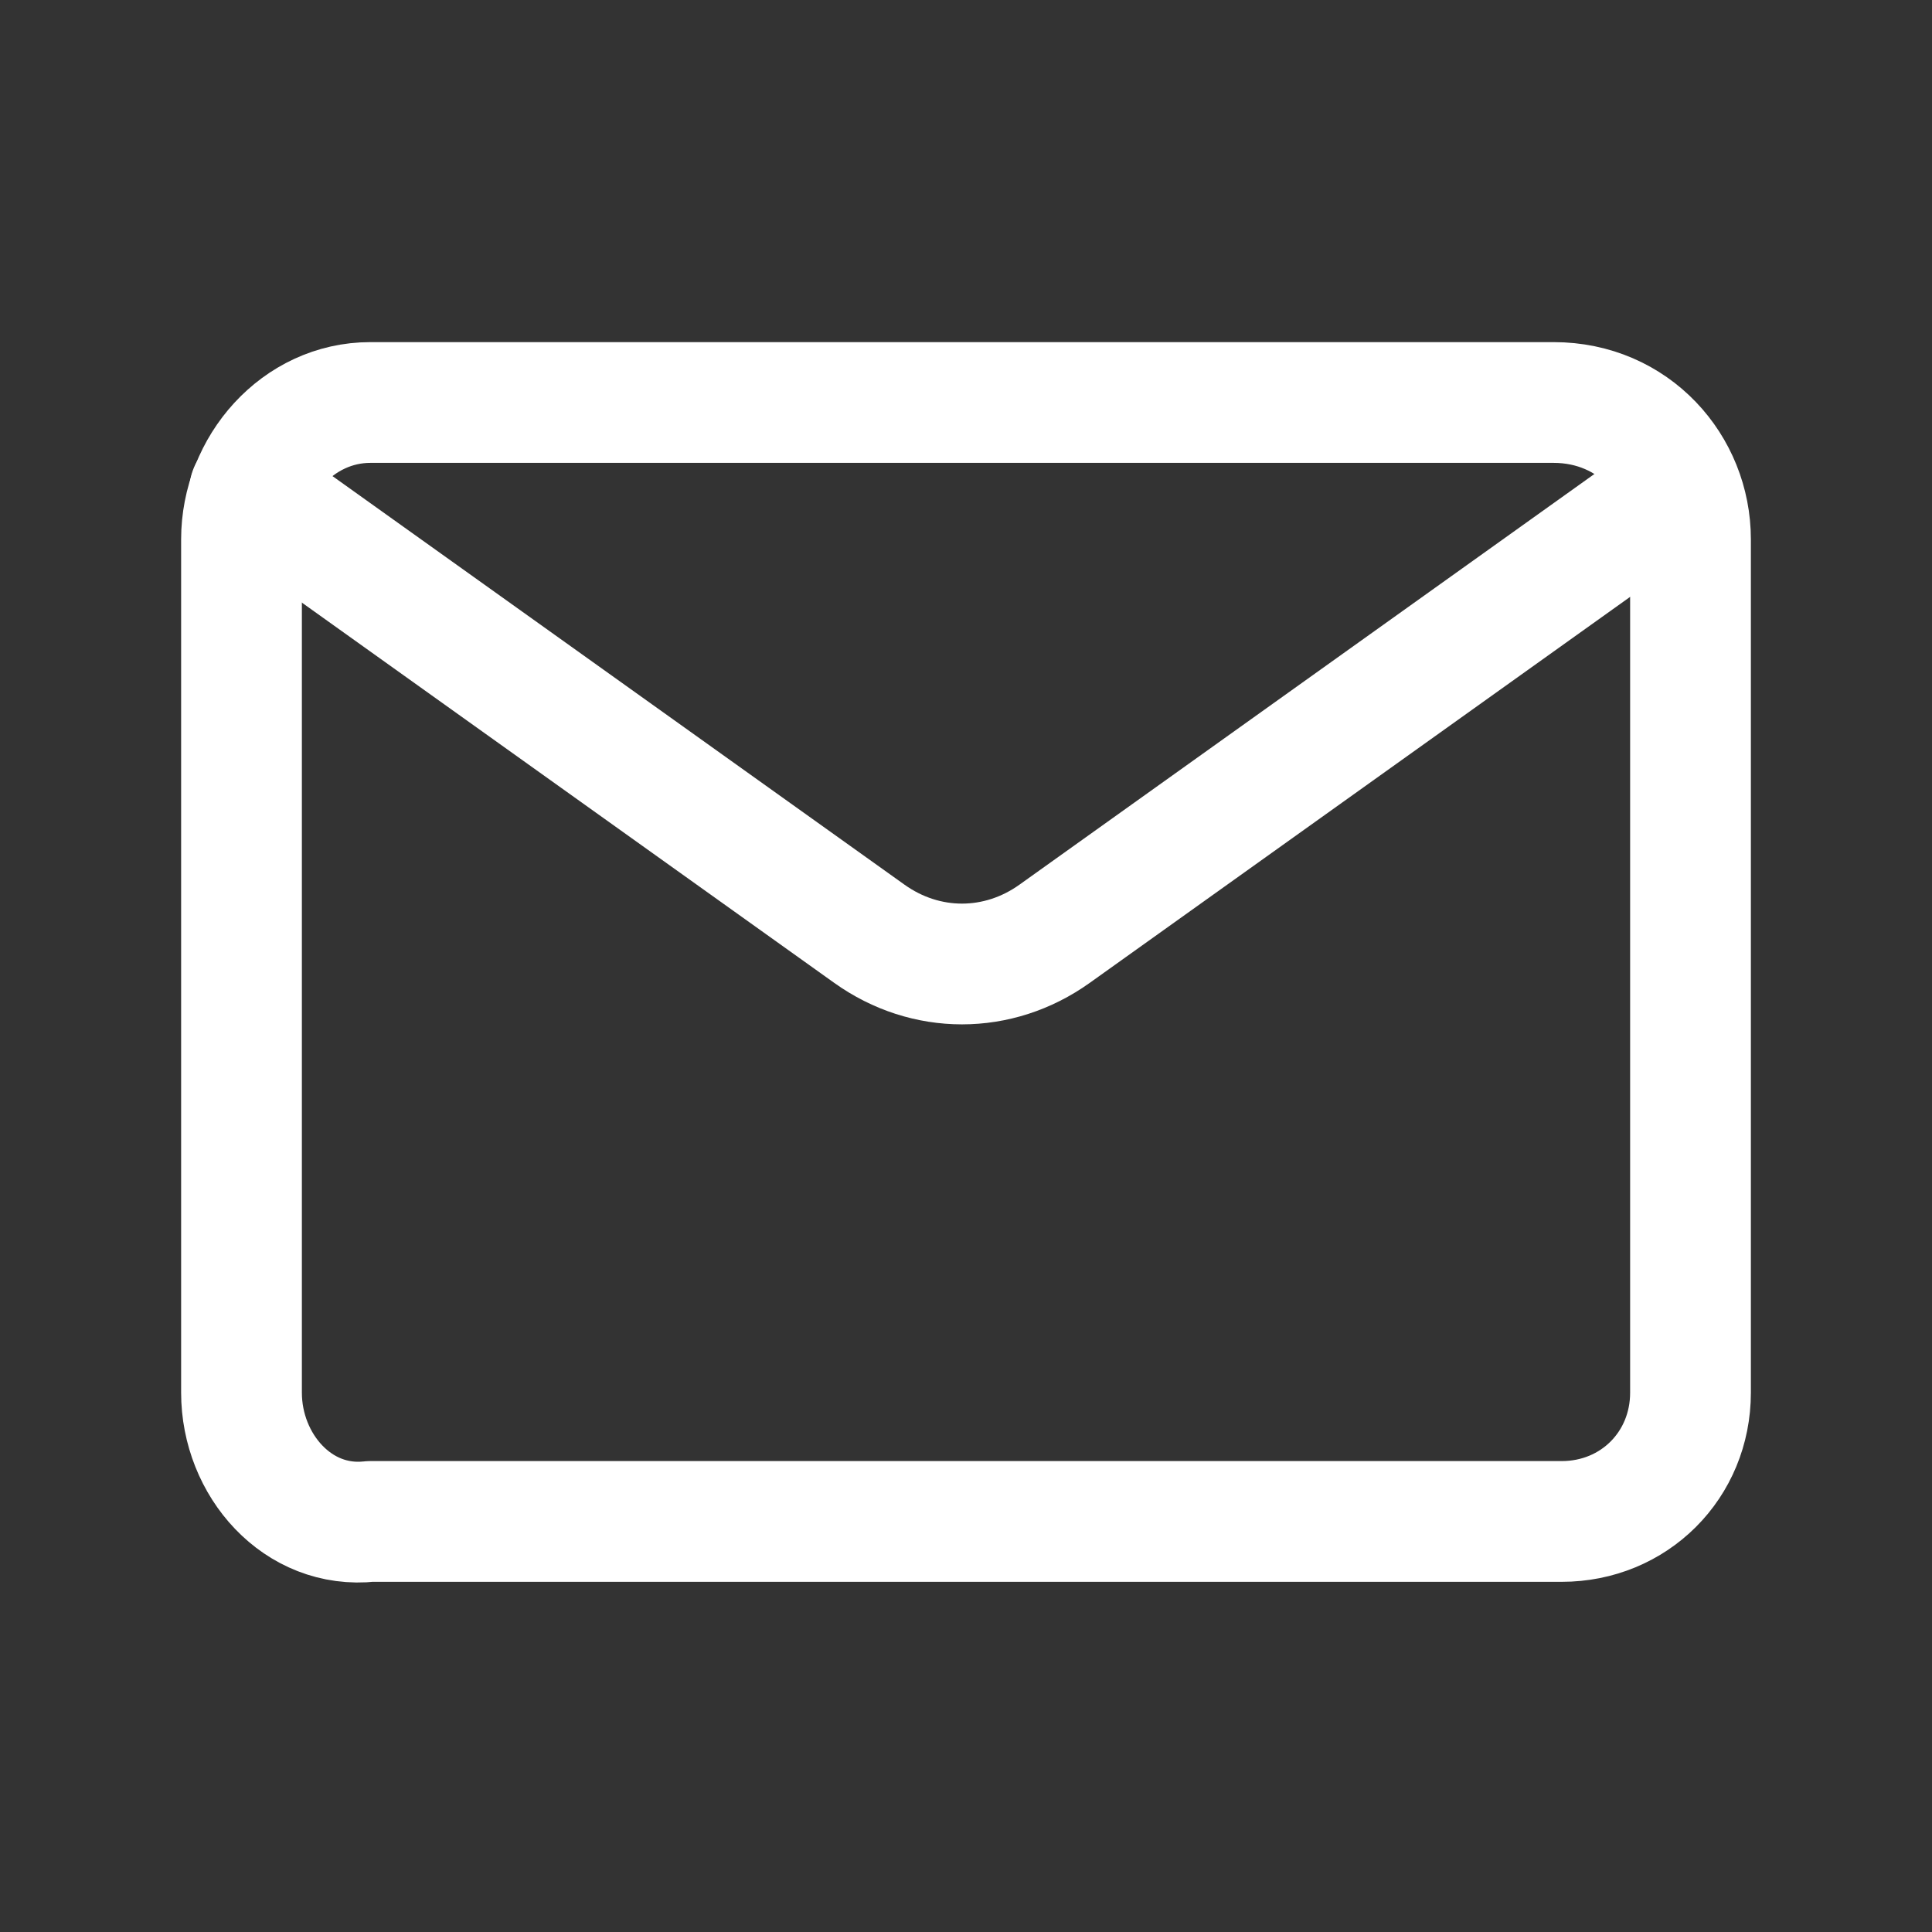 <?xml version="1.0" encoding="utf-8"?>
<!-- Generator: Adobe Illustrator 26.0.2, SVG Export Plug-In . SVG Version: 6.00 Build 0)  -->
<svg version="1.1" id="Layer_1" xmlns="http://www.w3.org/2000/svg" xmlns:xlink="http://www.w3.org/1999/xlink" x="0px" y="0px"
	 viewBox="0 0 24 24" style="enable-background:new 0 0 24 24;" xml:space="preserve">
<rect x="0" y="0" width="24" height="24" fill="#333333" stroke="none"/>
<style type="text/css">
	.st0{fill:none;}
	.st1{fill:none;stroke:#FFFFFF;stroke-width:1.5;stroke-linecap:round;stroke-linejoin:round;}
</style>
<g>
	<path class="st0" d="M0,0h24v24H0V0z"/>
	<path class="st1" d="M4.6,5h14.7c1,0,1.7,0.8,1.7,1.7v10.6c0,0.9-0.7,1.6-1.6,1.6H4.6C3.7,19,3,18.2,3,17.3V6.7C3,5.8,3.7,5,4.6,5z
		"/>
	<path class="st1" d="M3.1,6.1l7.7,5.5c0.7,0.5,1.6,0.5,2.3,0l7.7-5.5"/>
</g>
</svg>
